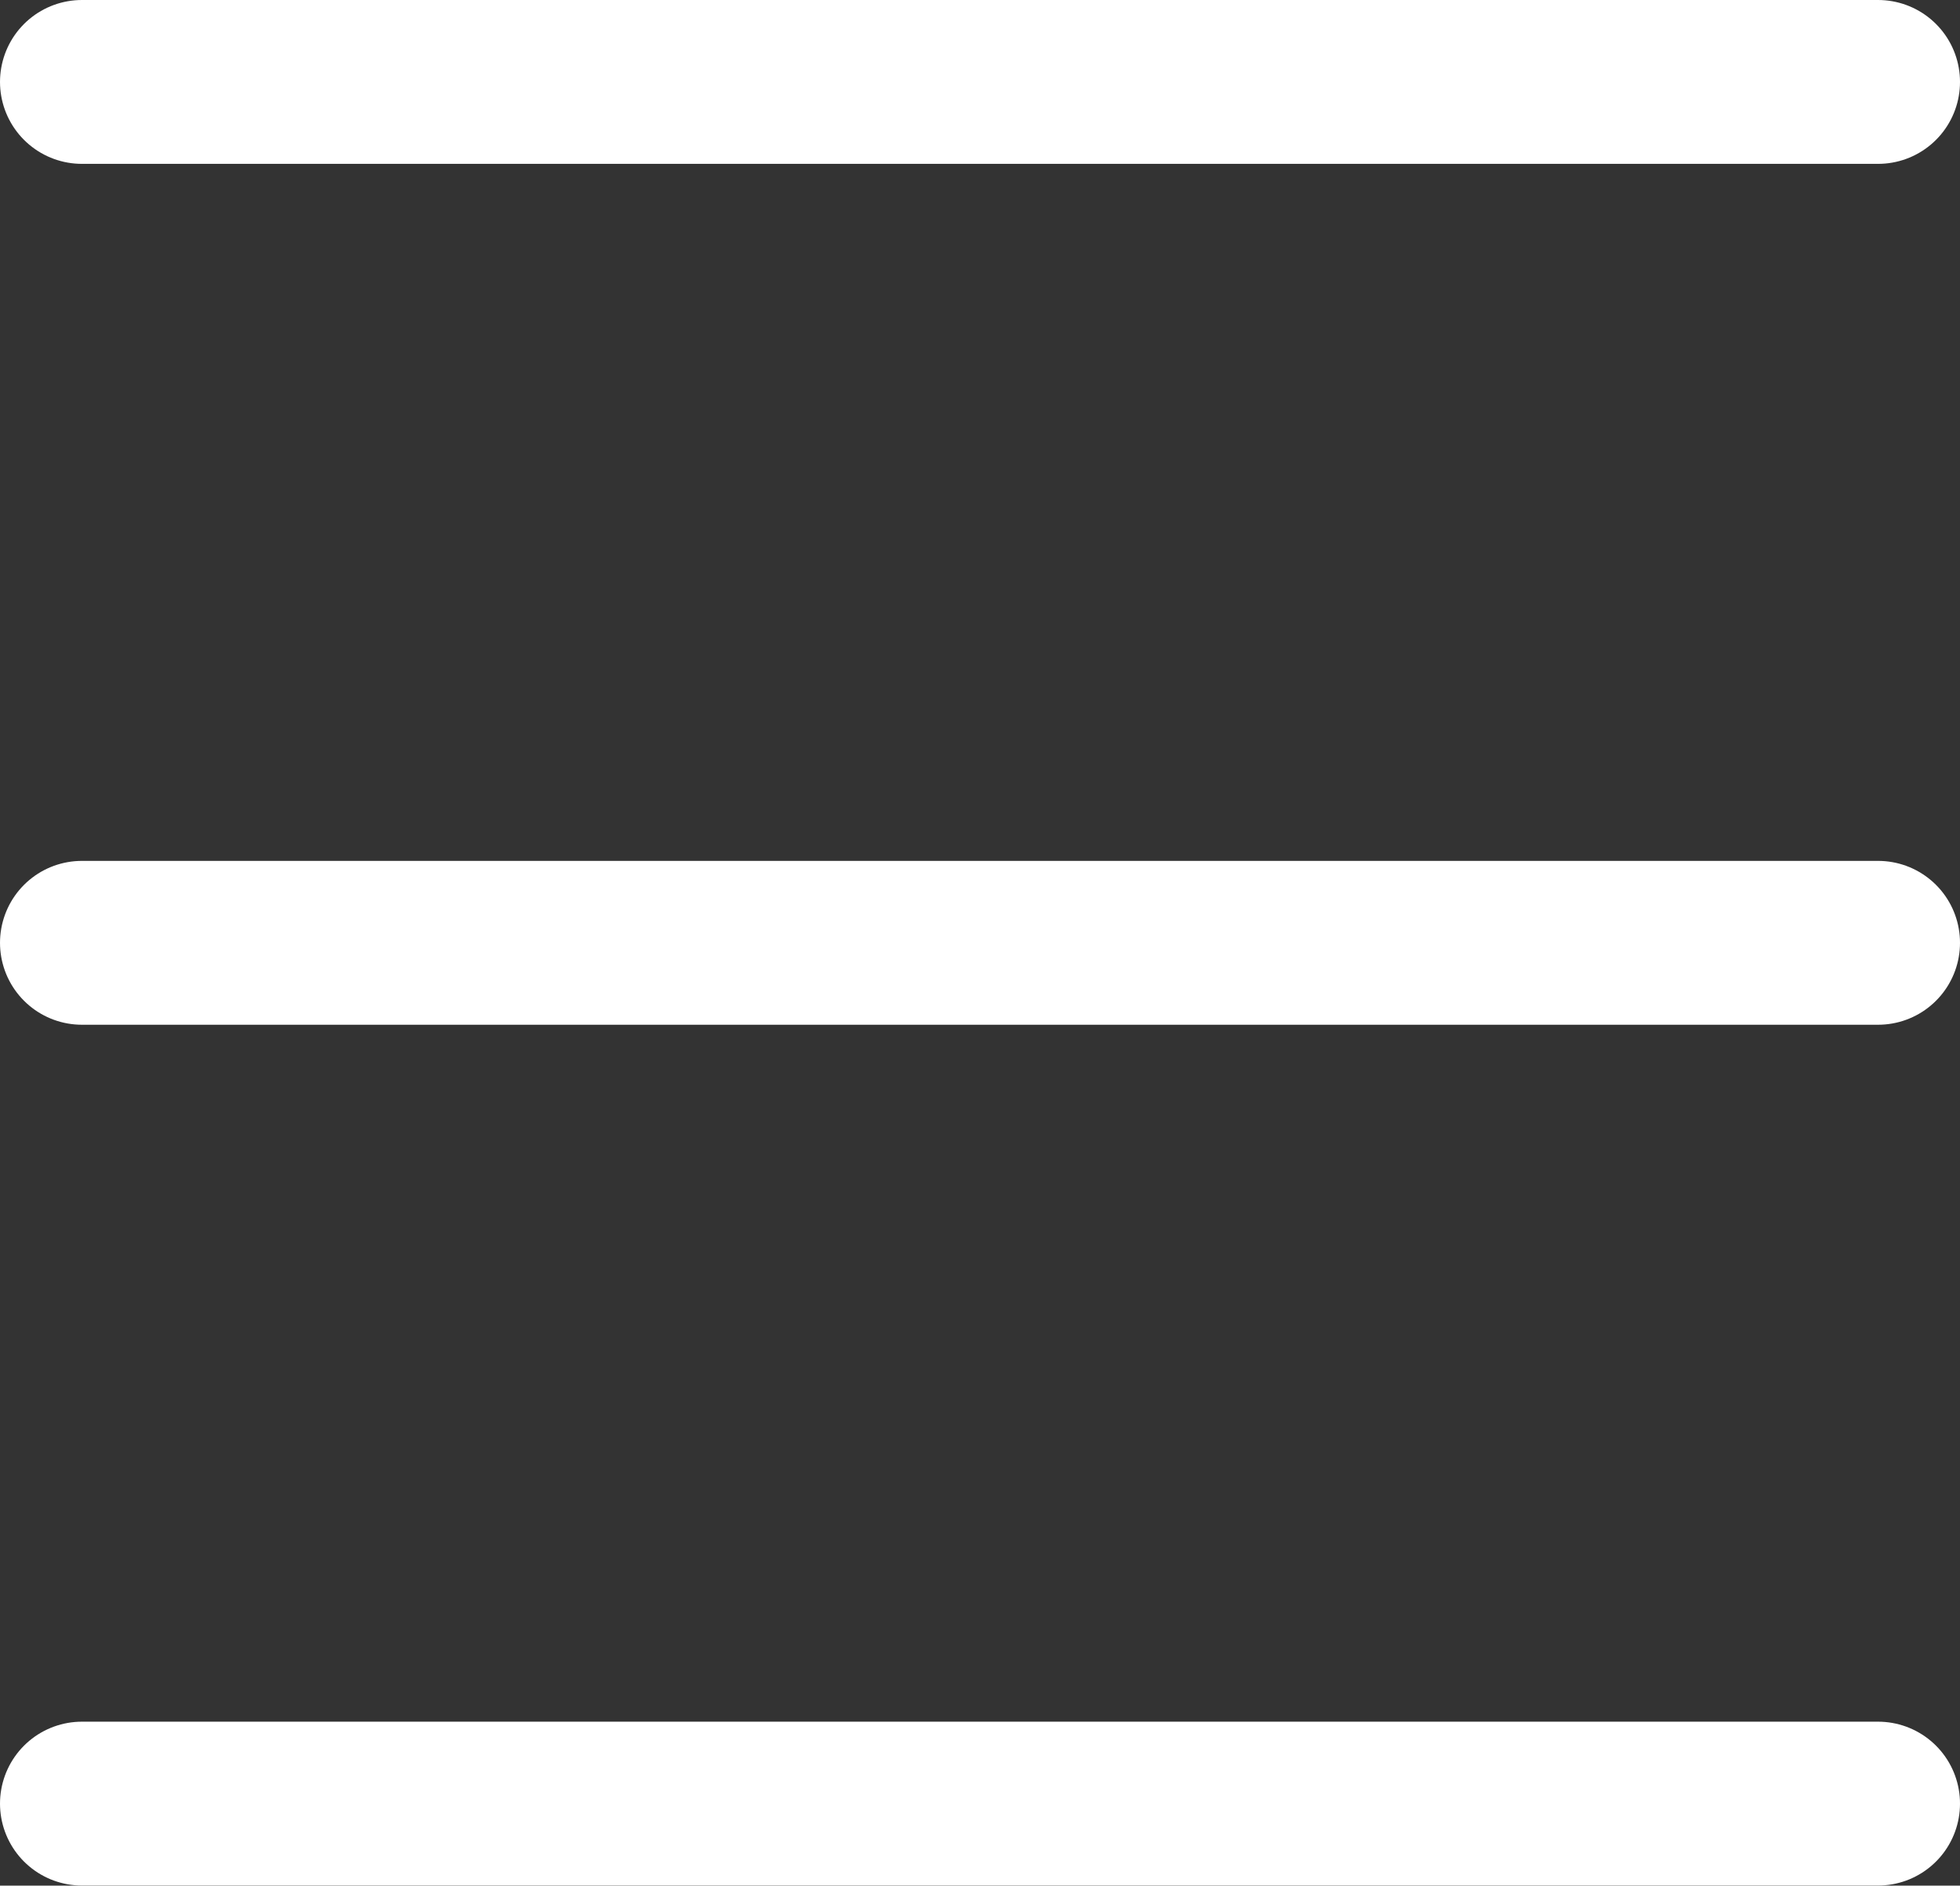 <svg xmlns="http://www.w3.org/2000/svg" width="23.93" height="23.016" viewBox="0 0 23.93 23.016">
  <rect x="0" y="0" width="23.93" height="23.016" fill="#333333" stroke="none"/>
  <g id="Component_6_122" data-name="Component 6 – 122" transform="translate(1 1)">
    <path id="Path_975" data-name="Path 975" d="M2649.509-385.476h21.93" transform="translate(-2649.509 385.476)" fill="none" stroke="#fff" stroke-linecap="round" stroke-width="2"/>
    <path id="Path_976" data-name="Path 976" d="M2649.509-385.476h21.93" transform="translate(-2649.509 395.984)" fill="none" stroke="#fff" stroke-linecap="round" stroke-width="2"/>
    <path id="Path_977" data-name="Path 977" d="M2649.509-385.476h21.93" transform="translate(-2649.509 406.491)" fill="none" stroke="#fff" stroke-linecap="round" stroke-width="2"/>
  </g>
</svg>
